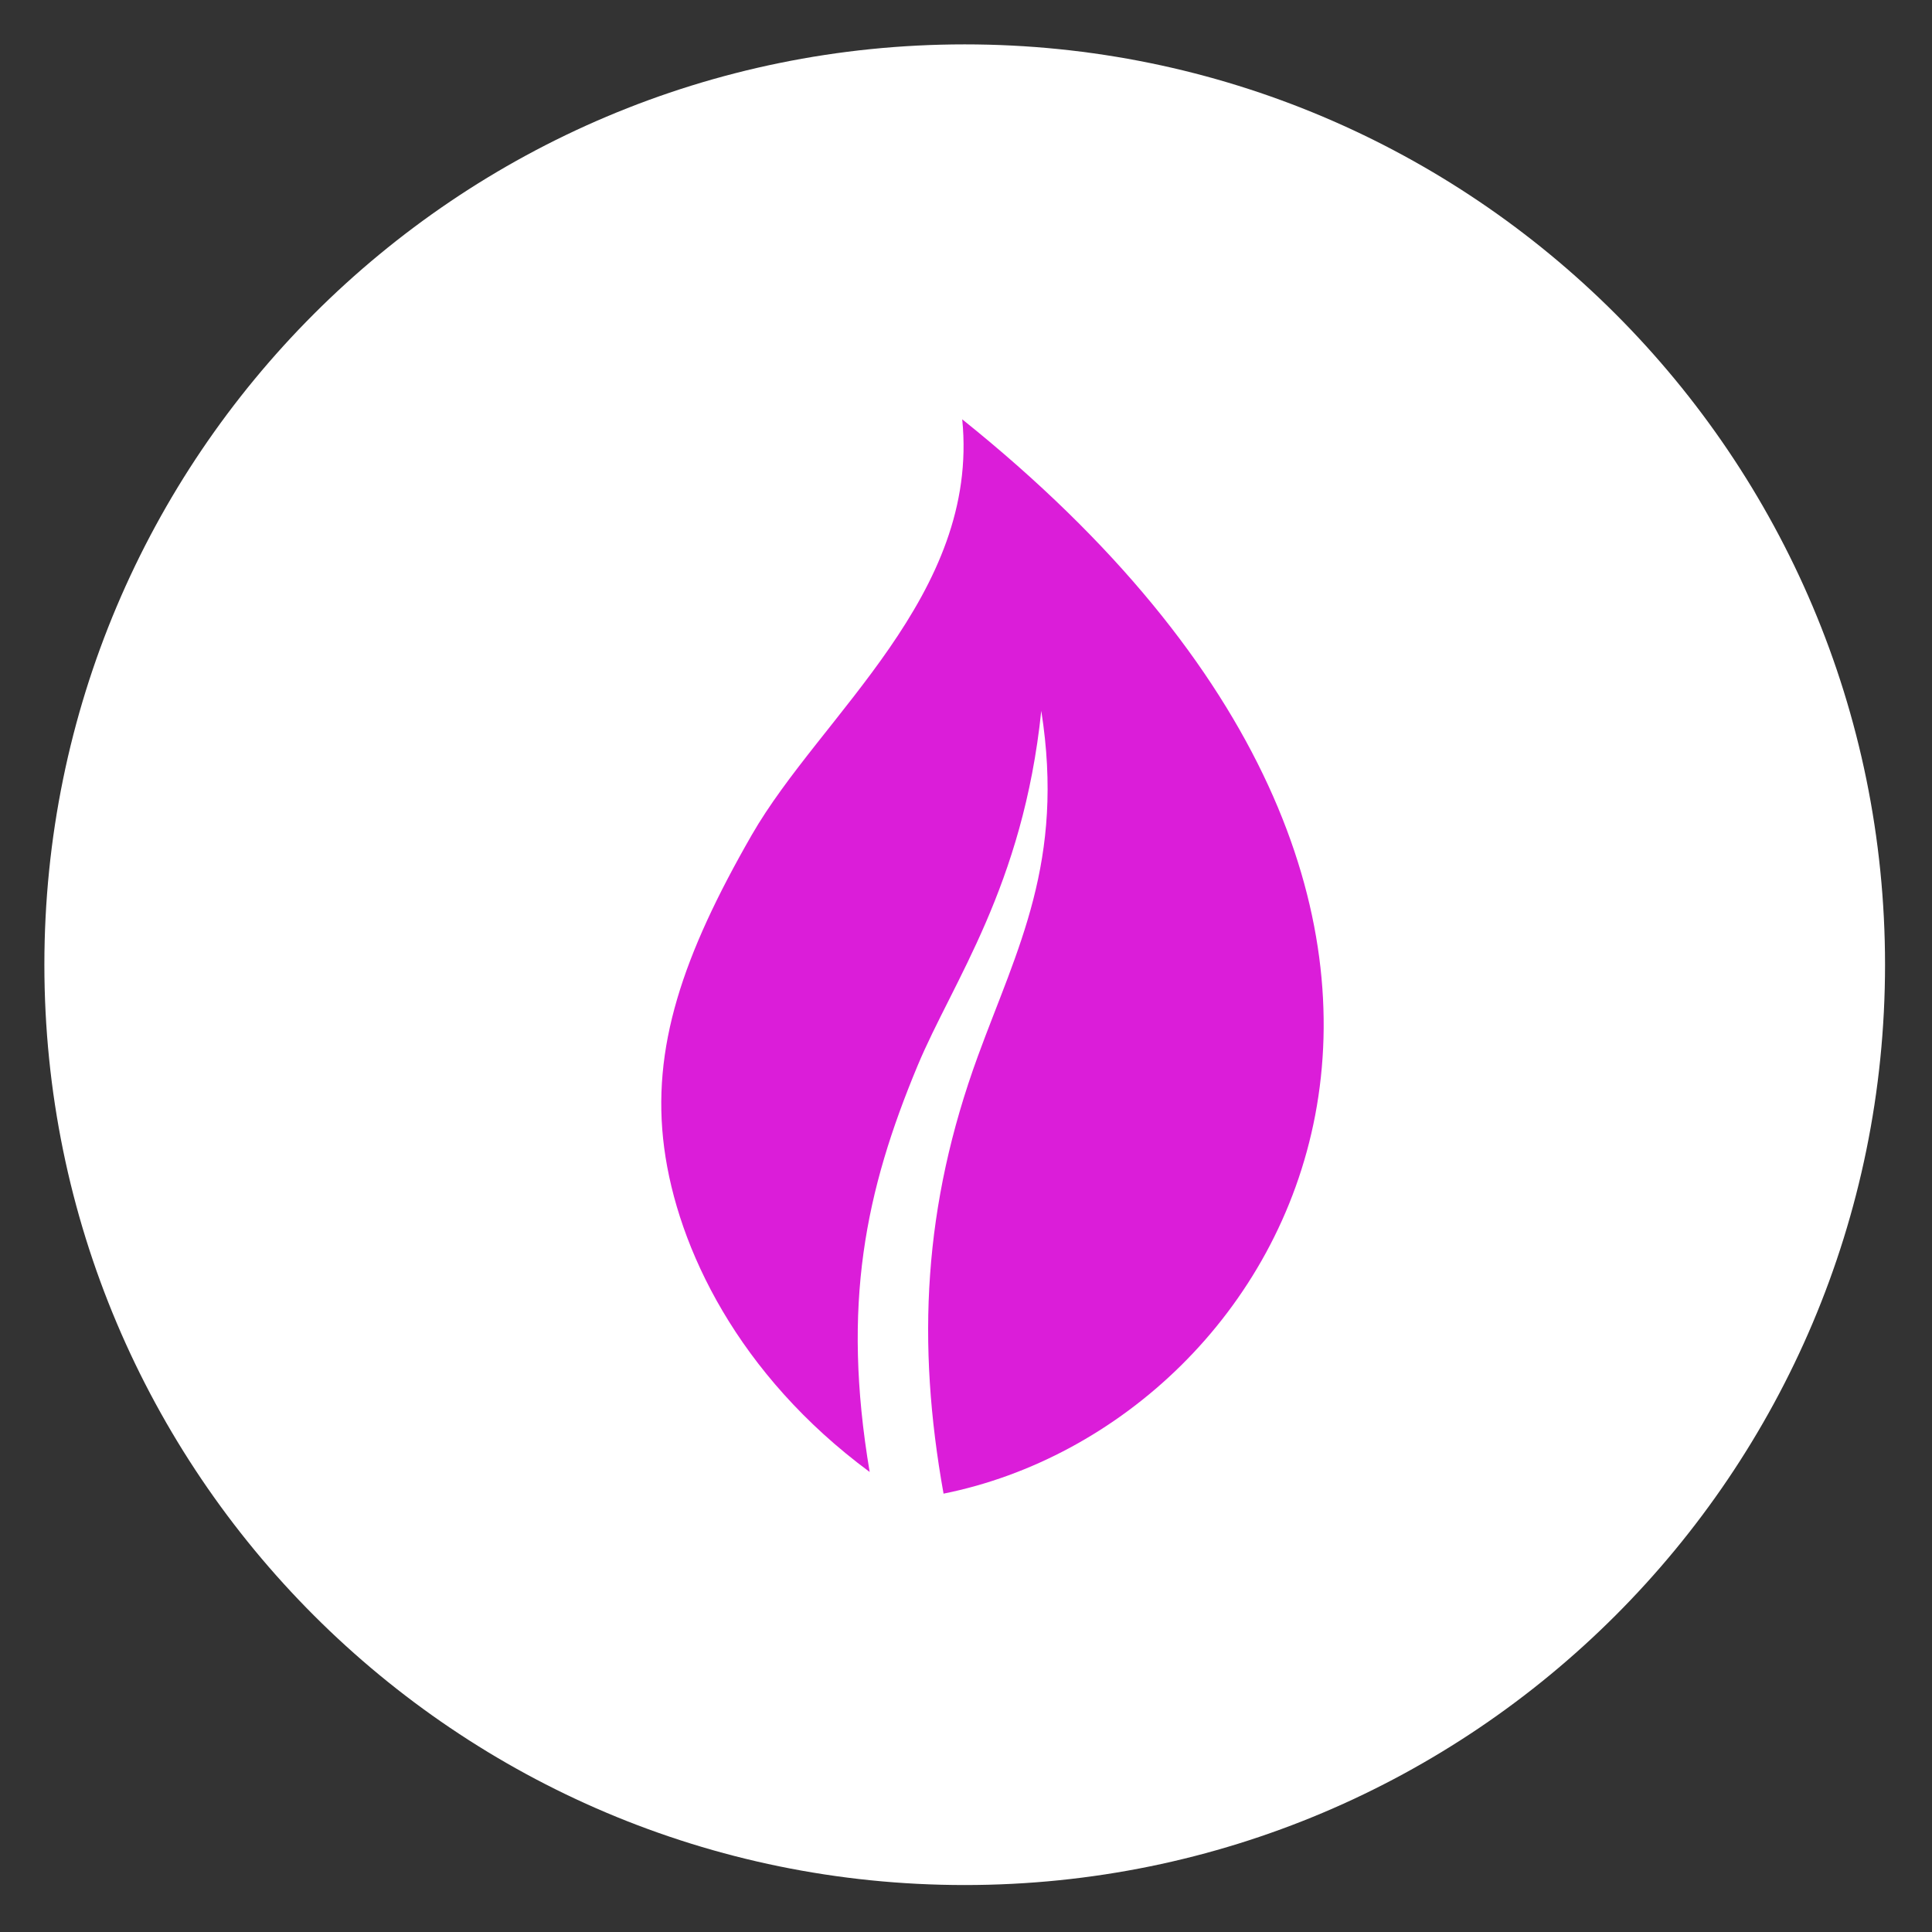 <svg xmlns="http://www.w3.org/2000/svg" xmlns:xlink="http://www.w3.org/1999/xlink" width="1080" viewBox="0 0 810 810" height="1080" preserveAspectRatio="xMidYMid meet"><rect x="0" y="0" width="810" height="810" fill="#333333" stroke="none"/><defs><clipPath id="63e02ec4b0"><path d="M 18.605 18.605 L 790.312 18.605 L 790.312 790.312 L 18.605 790.312 Z M 18.605 18.605 " clip-rule="nonzero"></path></clipPath><clipPath id="c829227c4f"><path d="M 404.457 18.605 C 191.355 18.605 18.605 191.355 18.605 404.457 C 18.605 617.559 191.355 790.312 404.457 790.312 C 617.559 790.312 790.312 617.559 790.312 404.457 C 790.312 191.355 617.559 18.605 404.457 18.605 Z M 404.457 18.605 " clip-rule="nonzero"></path></clipPath><clipPath id="63b19d7896"><path d="M 277 175 L 555 175 L 555 627 L 277 627 Z M 277 175 " clip-rule="nonzero"></path></clipPath><clipPath id="f8ece405b8"><path d="M 166.414 455.988 L 408.129 169.285 L 697.699 413.414 L 455.988 700.121 Z M 166.414 455.988 " clip-rule="nonzero"></path></clipPath><clipPath id="dcc0f6c32c"><path d="M 166.414 455.988 L 408.129 169.285 L 697.699 413.414 L 455.988 700.121 Z M 166.414 455.988 " clip-rule="nonzero"></path></clipPath></defs><g clip-path="url(#63e02ec4b0)"><g clip-path="url(#c829227c4f)"><path fill="#ffffff" d="M 18.605 18.605 L 790.312 18.605 L 790.312 790.312 L 18.605 790.312 Z M 18.605 18.605 " fill-opacity="1" fill-rule="nonzero"></path></g></g><g clip-path="url(#63b19d7896)"><g clip-path="url(#f8ece405b8)"><g clip-path="url(#dcc0f6c32c)"><path fill="#db1dd9" d="M 364.613 617.133 C 309.496 576.402 284.012 523.211 278.469 481.277 C 272.93 439.344 286.27 400.375 315.164 350.09 C 344.055 299.801 410.773 249.512 403.418 175.805 C 661.266 382.516 542.863 596.645 395.586 626.219 C 384.273 563.105 387.055 505.473 410.004 442.73 C 426.484 397.68 446.504 361.234 436.559 298.031 C 428.898 371.781 399.422 411.488 384.707 446.793 C 362.848 499.238 352.789 546.785 364.613 617.133 Z M 364.613 617.133 " fill-opacity="1" fill-rule="evenodd"></path></g></g></g></svg>